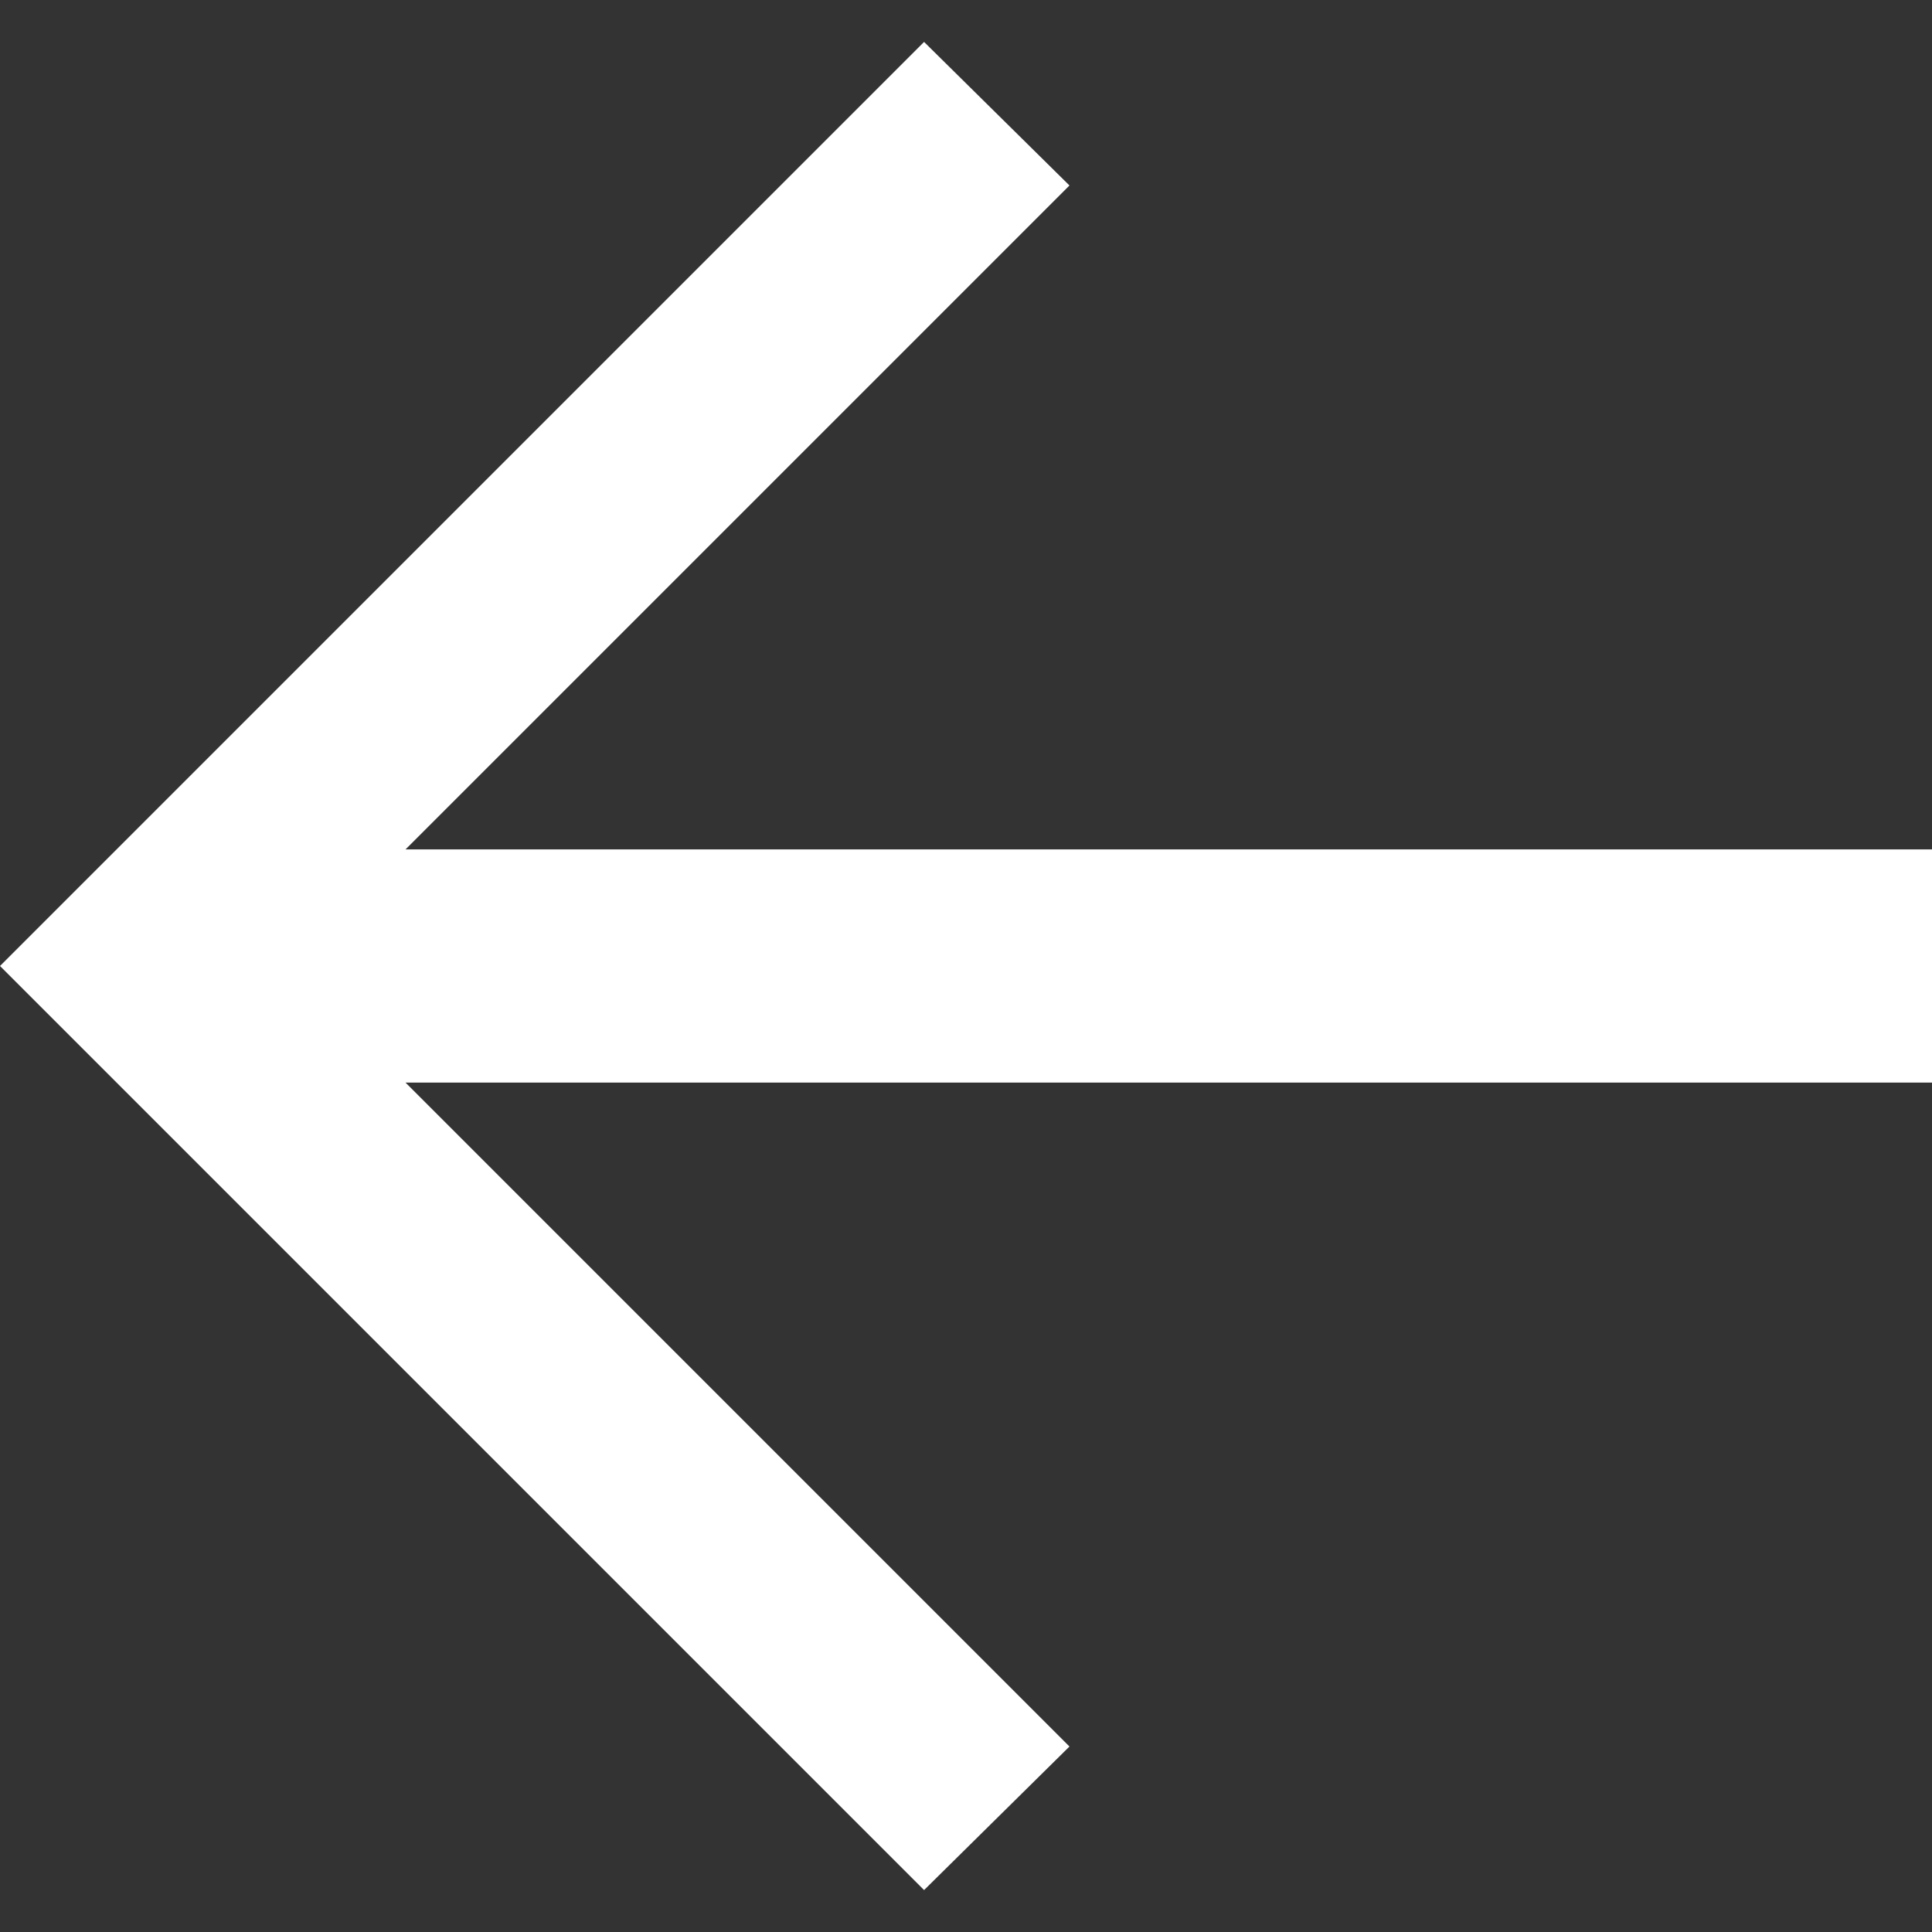 <svg width="20" height="20" viewBox="0 0 20 20" fill="none" xmlns="http://www.w3.org/2000/svg">
<rect x="0" y="0" width="20" height="20" fill="#333333" stroke="none"/>
<path d="M9.566 0.434L11.071 1.92L4.198 8.793L20.006 8.793V11.207L4.198 11.207L11.071 18.08L9.566 19.566L0 10L9.566 0.434Z" fill="white"/>
</svg>
